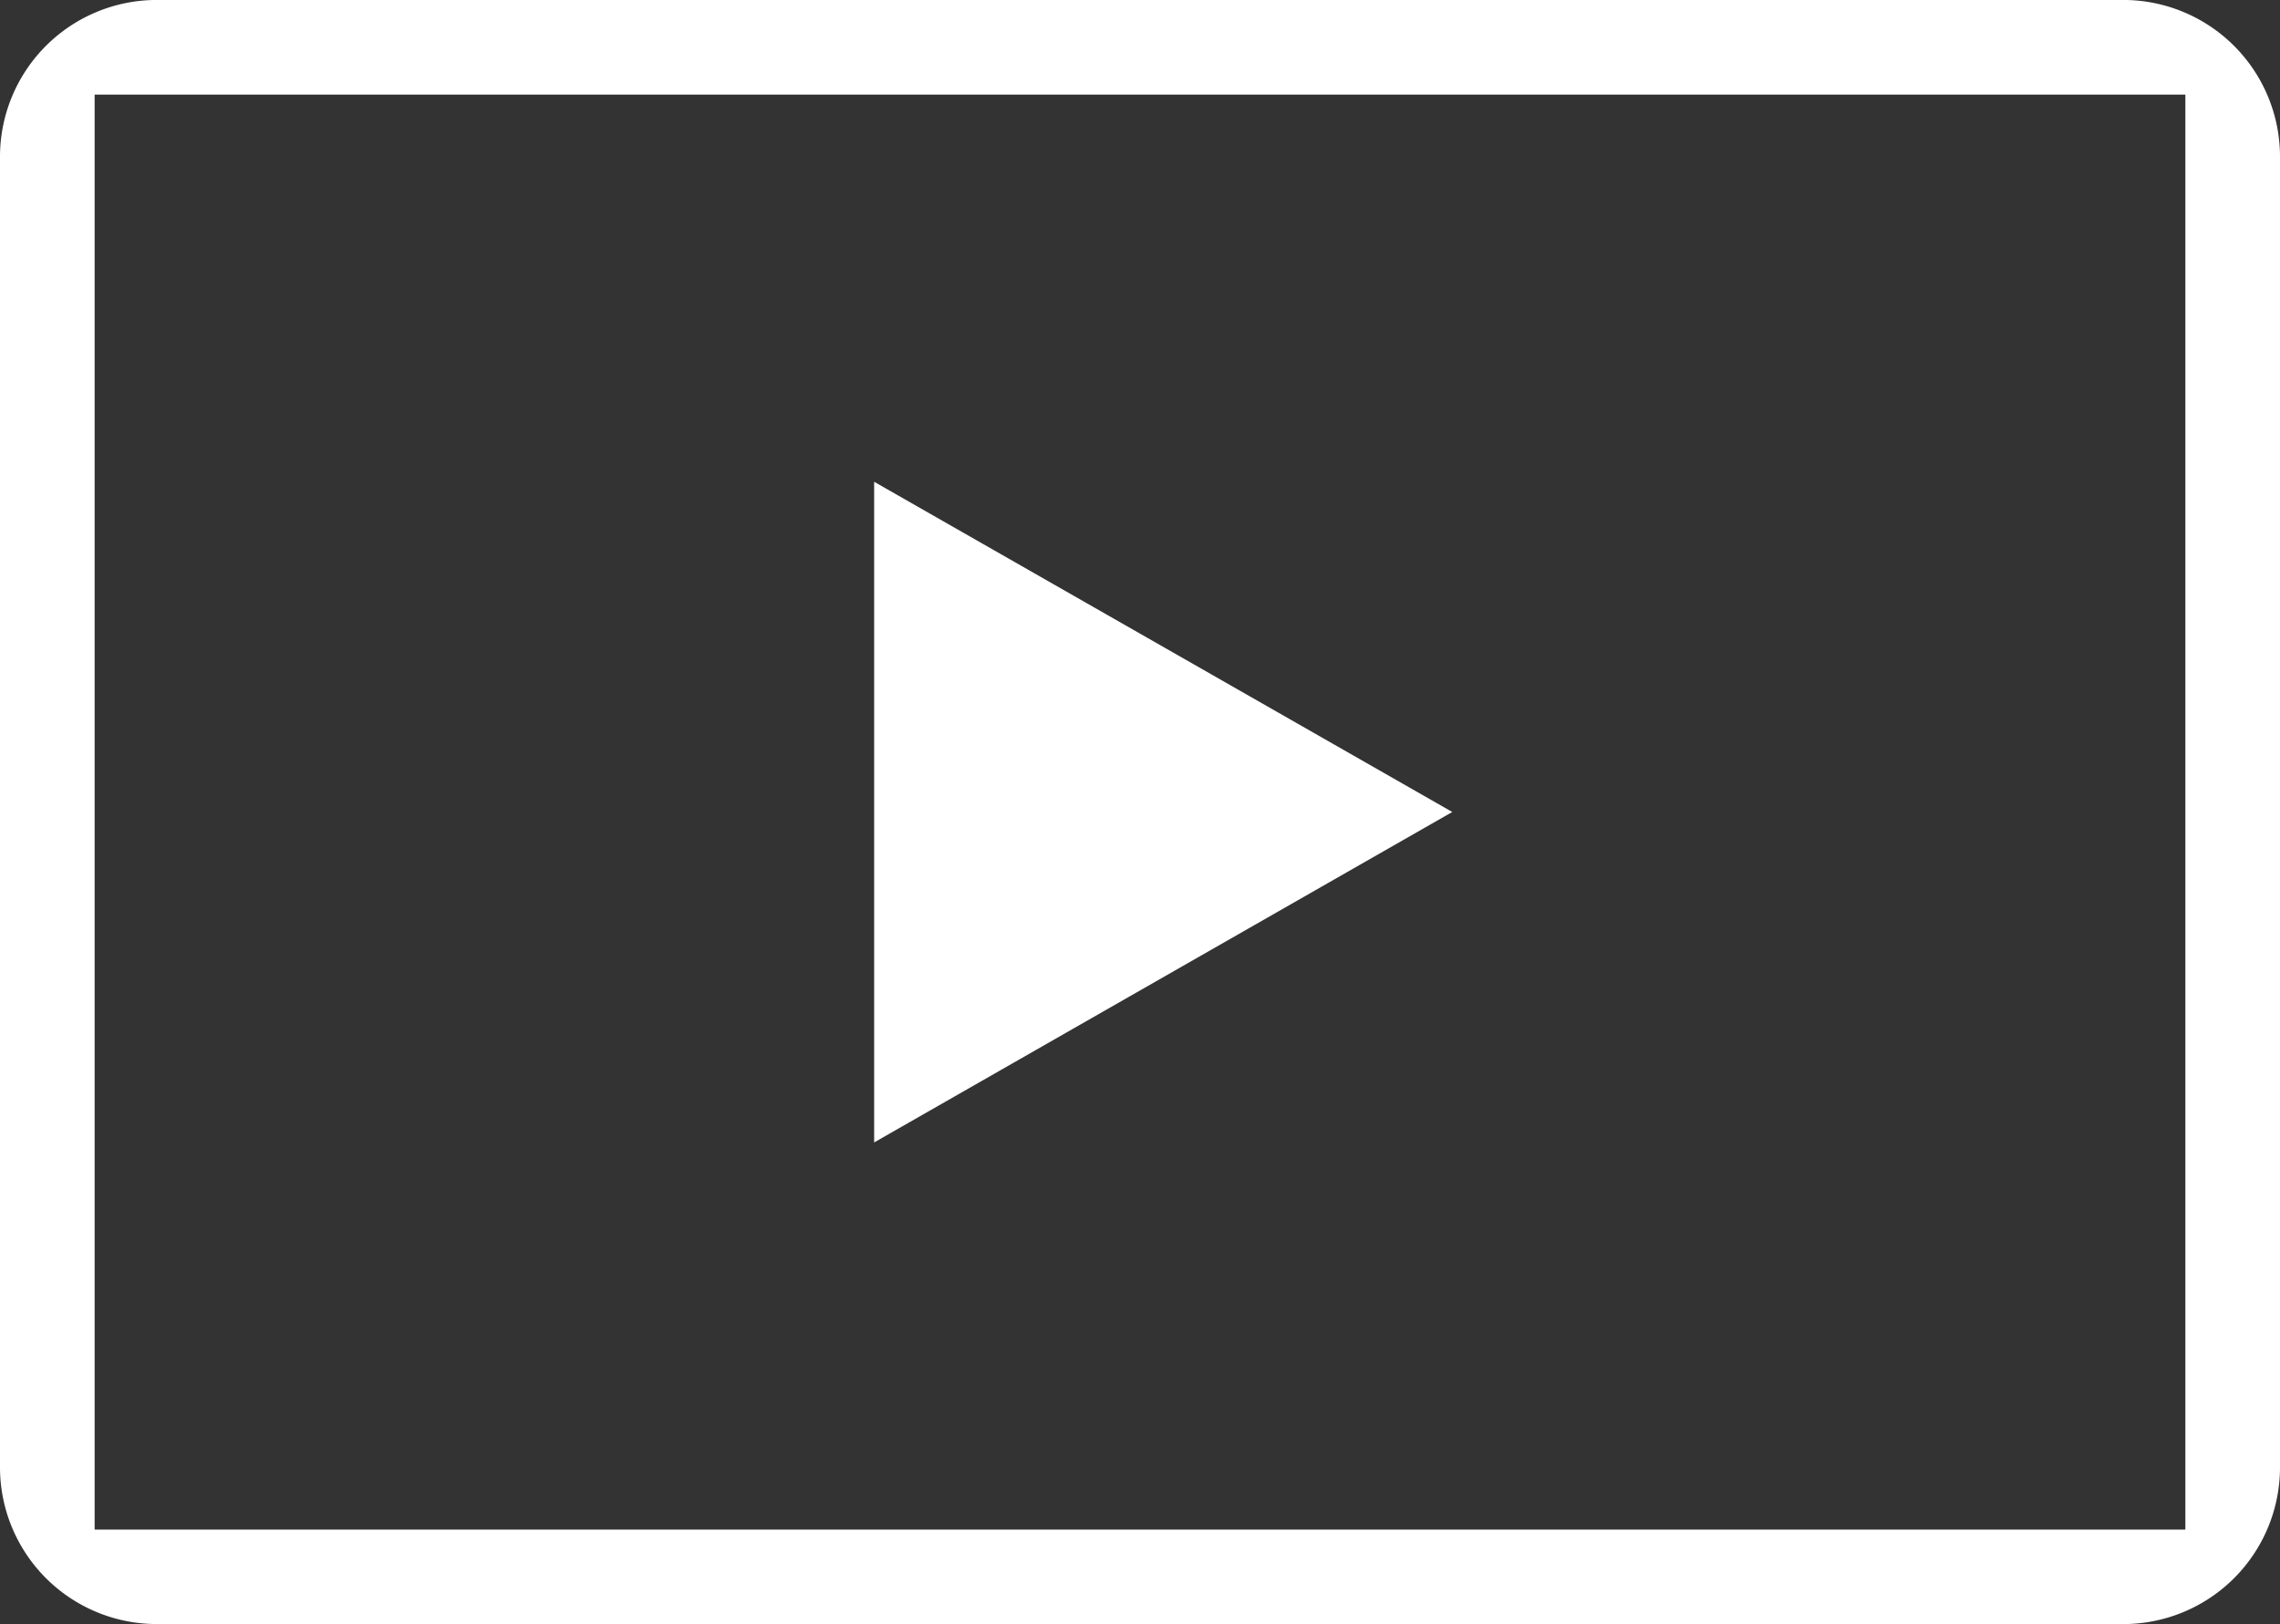 <svg xmlns="http://www.w3.org/2000/svg" xmlns:xlink="http://www.w3.org/1999/xlink" width="60.06" height="42.79" viewBox="0 0 60.06 42.79">
  <rect x="0" y="0" width="60.06" height="42.79" fill="#333333" stroke="none"/>
  <defs>
    <clipPath id="clip-path">
      <rect id="Rectangle_15158" data-name="Rectangle 15158" width="60.06" height="42.789" fill="#fff"/>
    </clipPath>
  </defs>
  <g id="Group_18226" data-name="Group 18226" transform="translate(0 0)">
    <g id="Group_18225" data-name="Group 18225" transform="translate(0 0)" clip-path="url(#clip-path)">
      <path id="Path_252165" data-name="Path 252165" d="M4.125,42.789A4.13,4.13,0,0,1,0,38.665V4.125A4.13,4.13,0,0,1,4.125,0h51.81A4.13,4.13,0,0,1,60.06,4.125v34.54a4.13,4.13,0,0,1-4.125,4.125ZM2.493,40.3H57.567V2.493H2.493ZM23.027,12.694l15.229,8.7L23.027,30.1Z" transform="translate(0 -0.001)" fill="#fff"/>
    </g>
  </g>
</svg>
